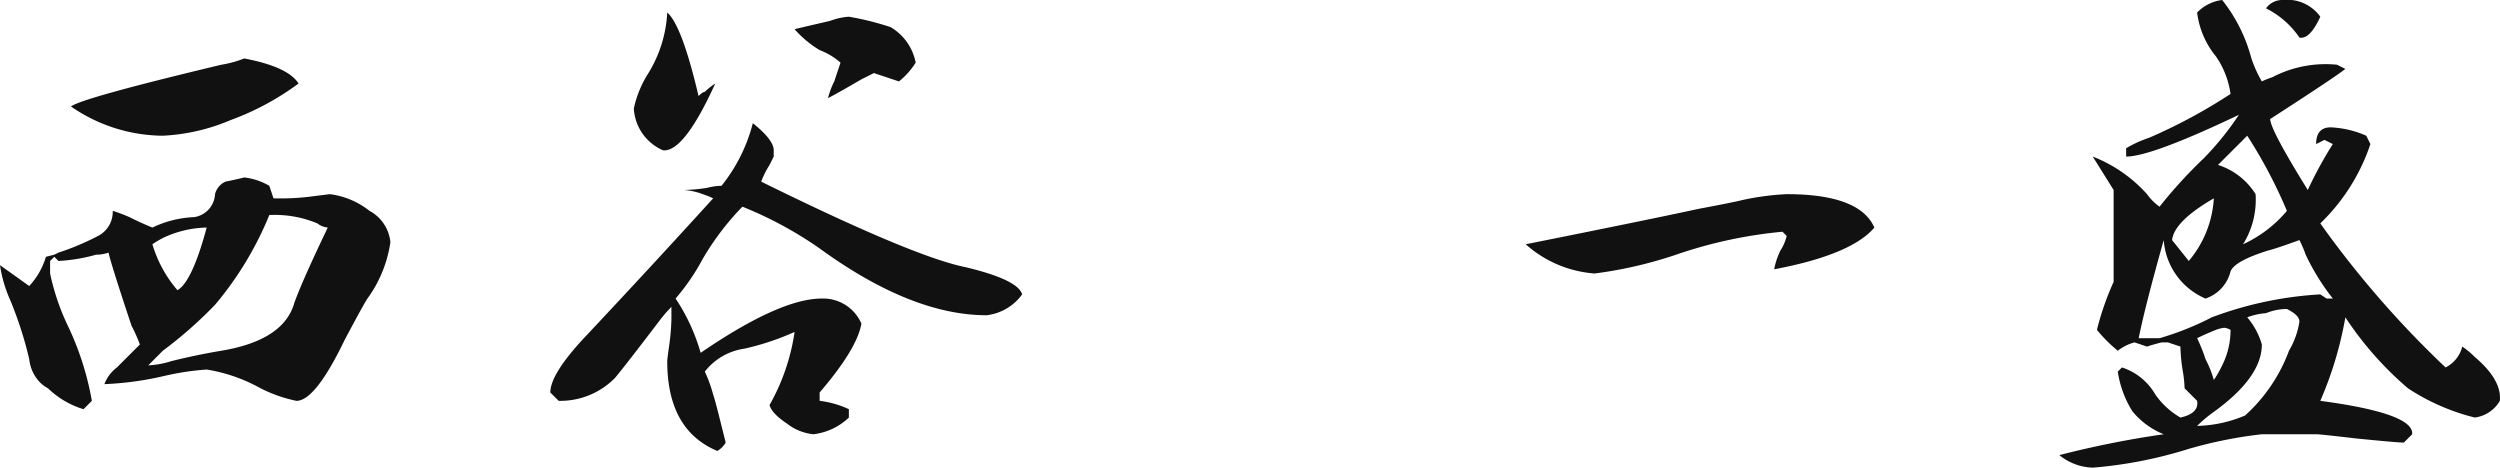 <svg xmlns="http://www.w3.org/2000/svg" width="149.684" height="28" viewBox="0 0 149.684 28"><path d="M18.625-22q2.625.5,3.25,1.5a16.142,16.142,0,0,1-4.062,2.188,11.815,11.815,0,0,1-4.062.938,9.766,9.766,0,0,1-5.5-1.75q.625-.5,9-2.5A6.63,6.63,0,0,0,18.625-22Zm0,7.125a3.838,3.838,0,0,1,1.5.5l.25.75a14.552,14.552,0,0,0,2.375-.125l1-.125a4.809,4.809,0,0,1,2.375,1A2.393,2.393,0,0,1,27.375-11,7.58,7.58,0,0,1,26-7.625q-.25.375-1.375,2.5Q22.875-1.5,21.75-1.5a8.4,8.4,0,0,1-2.375-.875,9.813,9.813,0,0,0-3-1,16.134,16.134,0,0,0-2.5.375,19.133,19.133,0,0,1-3.625.5,2.275,2.275,0,0,1,.75-1l1.375-1.375A9.638,9.638,0,0,0,11.875-6q-1.25-3.75-1.375-4.375a2.359,2.359,0,0,1-.75.125,10.257,10.257,0,0,1-2.25.375l-.25-.25L7-9.875v.75a13.925,13.925,0,0,0,1,3A17.476,17.476,0,0,1,9.5-1.5L9-1A5.235,5.235,0,0,1,6.875-2.25a1.959,1.959,0,0,1-.5-.375A2.351,2.351,0,0,1,5.75-4,22.855,22.855,0,0,0,4.625-7.5,8.037,8.037,0,0,1,4-9.625l1.75,1.25a4.4,4.4,0,0,0,1-1.75l.5-.125.25-.125a15.355,15.355,0,0,0,2.375-1,1.622,1.622,0,0,0,.875-1.5,9.194,9.194,0,0,1,1,.375q.75.375,1.375.625a6.392,6.392,0,0,1,2.5-.625,1.466,1.466,0,0,0,1.25-1.375,1.119,1.119,0,0,1,.625-.75Q18.125-14.75,18.625-14.875Zm1.5,2.25a20.127,20.127,0,0,1-3.25,5.375A25.515,25.515,0,0,1,13.75-4.5l-.875.875a5.363,5.363,0,0,0,1.375-.25q1.5-.375,3-.625Q21-5.125,21.625-7.375q.5-1.375,2-4.5a1.215,1.215,0,0,1-.625-.25A6.593,6.593,0,0,0,20.125-12.625Zm-3.75.75a6.361,6.361,0,0,0-2.625.625,6.115,6.115,0,0,0-.625.375,7.424,7.424,0,0,0,1.5,2.75Q15.5-8.625,16.375-11.875ZM43.95-24.75q.875.75,1.875,5,.25-.25.375-.25a4.1,4.1,0,0,1,.625-.5q-1.875,4.125-3.125,4A2.9,2.9,0,0,1,41.95-19a6.373,6.373,0,0,1,.875-2.125A7.67,7.67,0,0,0,43.95-24.75Zm10.875.25a17.217,17.217,0,0,1,2.5.625,3.159,3.159,0,0,1,1.5,2.125,4.539,4.539,0,0,1-1,1.125l-1.5-.5-.75.375q-1.5.875-2,1.125a4.885,4.885,0,0,1,.375-1l.375-1.125a4.075,4.075,0,0,0-1.25-.75,6.42,6.42,0,0,1-1.5-1.25q.5-.125,2.125-.5A3.968,3.968,0,0,1,54.825-24.5Zm-5.75,6.375q1.25,1,1.25,1.625v.375l-.25.5a5.548,5.548,0,0,0-.5,1q9.125,4.5,12.25,5.125,3.125.75,3.375,1.625a3.062,3.062,0,0,1-2.125,1.25q-4.5,0-10-4a23.051,23.051,0,0,0-4.625-2.5A16.139,16.139,0,0,0,46.075-10,13.165,13.165,0,0,1,44.45-7.625a11.535,11.535,0,0,1,1.5,3.25q4.75-3.25,7.25-3.25a2.49,2.49,0,0,1,2.375,1.5q-.25,1.5-2.5,4.125v.5a5.732,5.732,0,0,1,1.75.5v.5A3.7,3.7,0,0,1,52.7.5a3.038,3.038,0,0,1-1.562-.625Q50.2-.75,50.075-1.25a12.517,12.517,0,0,0,1.5-4.375,15.694,15.694,0,0,1-3,1A3.651,3.651,0,0,0,46.2-3.25a8.247,8.247,0,0,1,.5,1.375q.125.375.375,1.375L47.45,1a1.415,1.415,0,0,1-.5.5q-3-1.25-3-5.375,0-.125.125-1a13.263,13.263,0,0,0,.125-1.5v-.75a8.16,8.16,0,0,0-.75.875q-2,2.625-2.625,3.375A4.589,4.589,0,0,1,37.45-1.5l-.5-.5q0-1.125,2.125-3.375Q42.95-9.5,46.7-13.625a4.85,4.85,0,0,0-.625-.25,3.968,3.968,0,0,0-1.125-.25,10.335,10.335,0,0,0,1.375-.125,3.673,3.673,0,0,1,.875-.125A9.917,9.917,0,0,0,49.075-18.125Zm67.15,6.25q-1.375,1.625-6,2.5A4.462,4.462,0,0,1,110.6-10.5a2.778,2.778,0,0,0,.375-.875l-.25-.25a27.293,27.293,0,0,0-6.375,1.375,25.3,25.3,0,0,1-4.875,1.125,6.952,6.952,0,0,1-4.125-1.75q7.5-1.5,10.375-2.125,2-.375,2.5-.5a15.748,15.748,0,0,1,2.75-.375Q115.35-13.875,116.225-11.875ZM137.05-25.5A9.5,9.5,0,0,1,138.8-22a7.562,7.562,0,0,0,.625,1.375,4.851,4.851,0,0,1,.625-.25,6.881,6.881,0,0,1,3.875-.75l.5.25q-.625.5-4.5,3,0,.625,2.25,4.25a24.326,24.326,0,0,1,1.5-2.75l-.5-.25-.5.25q0-1,.875-1a5.924,5.924,0,0,1,2.125.5l.25.5a11.774,11.774,0,0,1-3,4.75,58.665,58.665,0,0,0,7.5,8.625,1.91,1.91,0,0,0,1-1.25,4.967,4.967,0,0,1,.75.625q1.625,1.375,1.5,2.625a2.041,2.041,0,0,1-1.5,1,12.962,12.962,0,0,1-4-1.75,20.188,20.188,0,0,1-3.75-4.25,21.939,21.939,0,0,1-1.5,5q5.625.75,5.5,2l-.5.5q-.375,0-2.875-.25Q142.925.5,142.675.5h-3.25a26.307,26.307,0,0,0-4.375.875A26.164,26.164,0,0,1,129.3,2.5a3.325,3.325,0,0,1-2-.75A57.611,57.611,0,0,1,133.55.5a4.653,4.653,0,0,1-1.875-1.375A6.143,6.143,0,0,1,130.8-3.25l.25-.25a3.581,3.581,0,0,1,2,1.625A4.7,4.7,0,0,0,134.55-.5q1.125-.25,1-1l-.75-.75a7.521,7.521,0,0,0-.125-1.125,10.336,10.336,0,0,1-.125-1.375L133.8-5h-.375q-.5.125-.875.25L131.8-5a2.816,2.816,0,0,0-1,.5,8.663,8.663,0,0,1-1.25-1.25,16.924,16.924,0,0,1,1-2.875v-5.5l-1.25-2a8.53,8.53,0,0,1,3.25,2.25,3.182,3.182,0,0,0,.75.75A28.035,28.035,0,0,1,135.925-16a17.461,17.461,0,0,0,2.125-2.625q-5.25,2.5-6.75,2.5v-.5a6.909,6.909,0,0,1,1.375-.625,32.406,32.406,0,0,0,4.875-2.625,5.2,5.2,0,0,0-.875-2.25,5.117,5.117,0,0,1-1.125-2.625A2.519,2.519,0,0,1,137.05-25.5Zm-.25,9.875a4.127,4.127,0,0,1,2.25,1.75,5.043,5.043,0,0,1-.75,3,7.51,7.51,0,0,0,2.625-2,28.93,28.93,0,0,0-2.375-4.5Zm-.25,2q-2.375,1.375-2.5,2.5l1,1.25A6.38,6.38,0,0,0,136.55-13.625Zm5.125,2.5q-1.375.5-1.875.625-2,.625-2.25,1.25a2.281,2.281,0,0,1-1.5,1.625,4.125,4.125,0,0,1-2.5-3.5q-1.125,4-1.5,5.875h1.25a17.185,17.185,0,0,0,3.125-1.25,22.072,22.072,0,0,1,6.5-1.375l.375.25h.375a13.631,13.631,0,0,1-1.625-2.625A6.857,6.857,0,0,0,141.675-11.125ZM140.925-7a3.344,3.344,0,0,0-1.25.25,3.968,3.968,0,0,0-1.125.25,4.351,4.351,0,0,1,.875,1.625q0,2-3,4.125a8.16,8.16,0,0,0-.875.75,7.772,7.772,0,0,0,2.875-.625A9.827,9.827,0,0,0,141.05-4.5a4.869,4.869,0,0,0,.625-1.75Q141.675-6.625,140.925-7ZM135.55-5.25a9.7,9.7,0,0,1,.5,1.25,6.43,6.43,0,0,1,.5,1.25,6.113,6.113,0,0,0,.375-.625l.125-.25a4.688,4.688,0,0,0,.5-2.125.959.959,0,0,0-.375-.125,2.046,2.046,0,0,0-.5.125Q136.05-5.5,135.55-5.25Zm7.375-19.25q-.625,1.375-1.25,1.25a5.235,5.235,0,0,0-2-1.75,1.188,1.188,0,0,1,1-.5A2.44,2.44,0,0,1,142.925-24.5Z" transform="translate(-4 25.5)" fill="#111"/></svg>